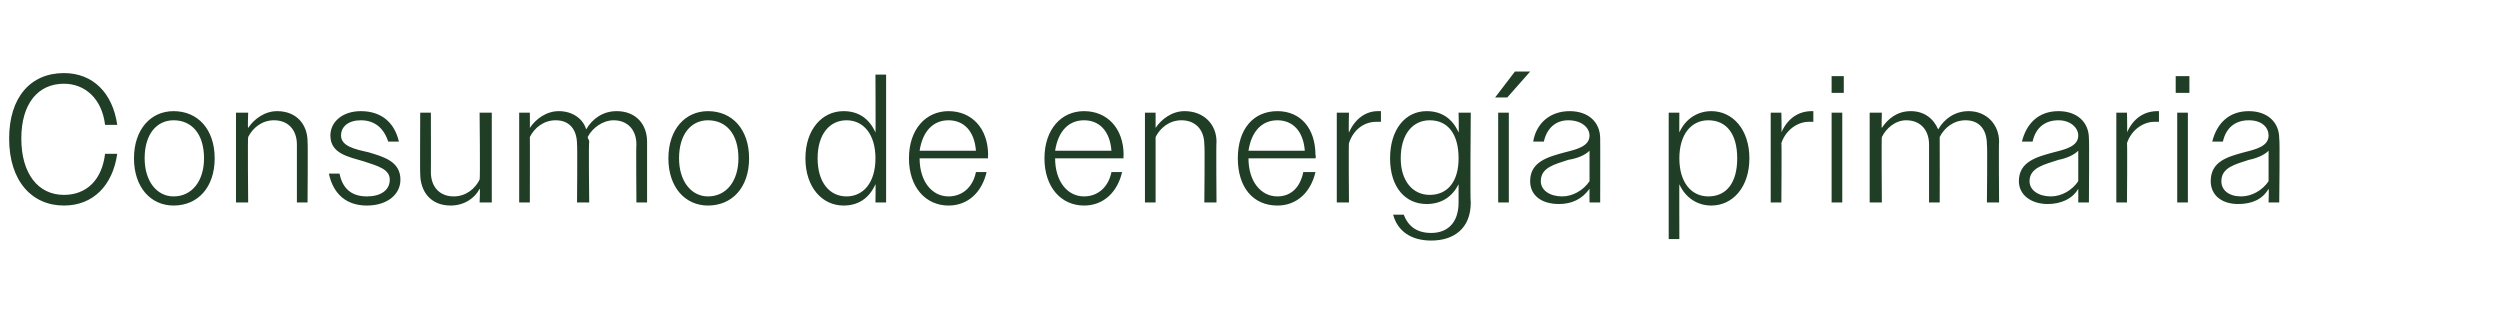 <?xml version="1.0" standalone="no"?><!DOCTYPE svg PUBLIC "-//W3C//DTD SVG 1.1//EN" "http://www.w3.org/Graphics/SVG/1.1/DTD/svg11.dtd"><svg xmlns="http://www.w3.org/2000/svg" version="1.1" width="164.2px" height="21.2px" viewBox="0 -1 164.2 21.2" style="top:-1px">  <desc>Consumo de energ a primaria</desc>  <defs/>  <g id="Polygon132365">    <path d="M 6.9 7.2 C 6.7 5.5 5.6 4.5 4.2 4.5 C 2.5 4.5 1.4 5.8 1.4 8.1 C 1.4 10.4 2.5 11.8 4.2 11.8 C 5.7 11.8 6.7 10.8 6.9 9.1 C 6.9 9.1 7.7 9.1 7.7 9.1 C 7.4 11.2 6.1 12.5 4.2 12.5 C 2.1 12.5 0.6 10.9 0.6 8.1 C 0.6 5.4 2 3.8 4.2 3.8 C 6.1 3.8 7.4 5.1 7.7 7.2 C 7.7 7.2 6.9 7.2 6.9 7.2 Z M 8.8 9.4 C 8.8 7.5 9.9 6.3 11.4 6.3 C 13 6.3 14.1 7.5 14.1 9.4 C 14.1 11.3 13 12.5 11.4 12.5 C 9.9 12.5 8.8 11.3 8.8 9.4 Z M 9.5 9.4 C 9.5 10.9 10.3 11.9 11.4 11.9 C 12.6 11.9 13.4 10.9 13.4 9.4 C 13.4 7.8 12.6 6.9 11.4 6.9 C 10.3 6.9 9.5 7.8 9.5 9.4 Z M 15.5 6.4 L 16.3 6.4 C 16.3 6.4 16.26 7.43 16.3 7.4 C 16.7 6.8 17.4 6.3 18.2 6.3 C 19.5 6.3 20.2 7.2 20.2 8.3 C 20.23 8.34 20.2 12.3 20.2 12.3 L 19.5 12.3 C 19.5 12.3 19.5 8.47 19.5 8.5 C 19.5 7.5 18.9 6.9 18 6.9 C 17.2 6.9 16.6 7.4 16.3 8 C 16.26 7.97 16.3 12.3 16.3 12.3 L 15.5 12.3 L 15.5 6.4 Z M 21.6 10.4 C 21.6 10.4 22.3 10.4 22.3 10.4 C 22.5 11.4 23.1 11.9 24.1 11.9 C 25 11.9 25.6 11.5 25.6 10.8 C 25.6 10.1 24.8 9.9 23.9 9.6 C 22.9 9.3 21.7 9.1 21.7 7.9 C 21.7 7 22.5 6.3 23.7 6.3 C 25 6.3 25.9 7 26.2 8.3 C 26.2 8.3 25.5 8.3 25.5 8.3 C 25.2 7.4 24.6 6.9 23.7 6.9 C 22.9 6.9 22.4 7.3 22.4 7.9 C 22.4 8.6 23.3 8.8 24.2 9 C 25.2 9.3 26.3 9.6 26.3 10.8 C 26.3 11.8 25.4 12.5 24.1 12.5 C 22.8 12.5 21.9 11.8 21.6 10.4 Z M 27.6 10.4 C 27.58 10.43 27.6 6.4 27.6 6.4 L 28.3 6.4 C 28.3 6.4 28.31 10.31 28.3 10.3 C 28.3 11.3 28.9 11.9 29.8 11.9 C 30.6 11.9 31.2 11.4 31.5 10.8 C 31.55 10.8 31.5 6.4 31.5 6.4 L 32.3 6.4 L 32.3 12.3 L 31.5 12.3 C 31.5 12.3 31.55 11.35 31.5 11.4 C 31.2 12 30.5 12.5 29.6 12.5 C 28.3 12.5 27.6 11.6 27.6 10.4 Z M 34.1 6.4 L 34.8 6.4 C 34.8 6.4 34.81 7.43 34.8 7.4 C 35.2 6.8 35.9 6.3 36.7 6.3 C 37.6 6.3 38.3 6.8 38.5 7.5 C 38.9 6.8 39.6 6.3 40.5 6.3 C 41.8 6.3 42.5 7.2 42.5 8.3 C 42.5 8.34 42.5 12.3 42.5 12.3 L 41.8 12.3 C 41.8 12.3 41.77 8.47 41.8 8.5 C 41.8 7.5 41.2 6.9 40.3 6.9 C 39.6 6.9 38.9 7.4 38.6 8 C 38.6 8.1 38.7 8.2 38.7 8.3 C 38.65 8.34 38.7 12.3 38.7 12.3 L 37.9 12.3 C 37.9 12.3 37.93 8.47 37.9 8.5 C 37.9 7.5 37.4 6.9 36.5 6.9 C 35.7 6.9 35.1 7.4 34.8 8 C 34.81 7.97 34.8 12.3 34.8 12.3 L 34.1 12.3 L 34.1 6.4 Z M 43.9 9.4 C 43.9 7.5 45 6.3 46.5 6.3 C 48.1 6.3 49.2 7.5 49.2 9.4 C 49.2 11.3 48.1 12.5 46.5 12.5 C 45 12.5 43.9 11.3 43.9 9.4 Z M 44.6 9.4 C 44.6 10.9 45.4 11.9 46.5 11.9 C 47.7 11.9 48.5 10.9 48.5 9.4 C 48.5 7.8 47.7 6.9 46.5 6.9 C 45.4 6.9 44.6 7.8 44.6 9.4 Z M 57.5 11.1 C 57.1 12 56.4 12.5 55.4 12.5 C 54 12.5 52.9 11.3 52.9 9.4 C 52.9 7.5 54 6.3 55.4 6.3 C 56.4 6.3 57.1 6.8 57.5 7.7 C 57.52 7.72 57.5 3.9 57.5 3.9 L 58.2 3.9 L 58.2 12.3 L 57.5 12.3 C 57.5 12.3 57.52 11.06 57.5 11.1 Z M 53.7 9.4 C 53.7 11 54.5 11.9 55.6 11.9 C 56.7 11.9 57.5 11 57.5 9.4 C 57.5 7.8 56.7 6.9 55.6 6.9 C 54.5 6.9 53.7 7.8 53.7 9.4 Z M 59.7 9.4 C 59.7 7.5 60.8 6.3 62.3 6.3 C 63.8 6.3 64.9 7.4 64.9 9.2 C 64.87 9.22 64.9 9.4 64.9 9.4 L 60.4 9.4 C 60.4 9.4 60.39 9.4 60.4 9.4 C 60.4 10.9 61.2 11.9 62.3 11.9 C 63.2 11.9 63.9 11.3 64.1 10.3 C 64.1 10.3 64.8 10.3 64.8 10.3 C 64.5 11.6 63.6 12.5 62.3 12.5 C 60.8 12.5 59.7 11.3 59.7 9.4 Z M 60.4 8.9 C 60.4 8.9 64.1 8.9 64.1 8.9 C 64 7.6 63.3 6.9 62.3 6.9 C 61.3 6.9 60.6 7.6 60.4 8.9 Z M 68.6 9.4 C 68.6 7.5 69.7 6.3 71.2 6.3 C 72.7 6.3 73.8 7.4 73.8 9.2 C 73.77 9.22 73.8 9.4 73.8 9.4 L 69.3 9.4 C 69.3 9.4 69.3 9.4 69.3 9.4 C 69.3 10.9 70.1 11.9 71.2 11.9 C 72.1 11.9 72.8 11.3 73 10.3 C 73 10.3 73.7 10.3 73.7 10.3 C 73.4 11.6 72.5 12.5 71.2 12.5 C 69.7 12.5 68.6 11.3 68.6 9.4 Z M 69.3 8.9 C 69.3 8.9 73 8.9 73 8.9 C 72.9 7.6 72.2 6.9 71.2 6.9 C 70.2 6.9 69.5 7.6 69.3 8.9 Z M 75.2 6.4 L 75.9 6.4 C 75.9 6.4 75.9 7.43 75.9 7.4 C 76.3 6.8 77 6.3 77.8 6.3 C 79.1 6.3 79.9 7.2 79.9 8.3 C 79.87 8.34 79.9 12.3 79.9 12.3 L 79.1 12.3 C 79.1 12.3 79.14 8.47 79.1 8.5 C 79.1 7.5 78.5 6.9 77.6 6.9 C 76.8 6.9 76.2 7.4 75.9 8 C 75.9 7.97 75.9 12.3 75.9 12.3 L 75.2 12.3 L 75.2 6.4 Z M 81.3 9.4 C 81.3 7.5 82.3 6.3 83.9 6.3 C 85.4 6.3 86.4 7.4 86.4 9.2 C 86.45 9.22 86.4 9.4 86.4 9.4 L 82 9.4 C 82 9.4 81.97 9.4 82 9.4 C 82 10.9 82.8 11.9 83.9 11.9 C 84.8 11.9 85.4 11.3 85.6 10.3 C 85.6 10.3 86.4 10.3 86.4 10.3 C 86.1 11.6 85.2 12.5 83.9 12.5 C 82.3 12.5 81.3 11.3 81.3 9.4 Z M 82 8.9 C 82 8.9 85.7 8.9 85.7 8.9 C 85.6 7.6 84.9 6.9 83.9 6.9 C 82.9 6.9 82.2 7.6 82 8.9 Z M 87.8 6.4 L 88.6 6.4 C 88.6 6.4 88.57 7.74 88.6 7.7 C 89 6.8 89.7 6.3 90.5 6.3 C 90.6 6.3 90.6 6.3 90.7 6.3 C 90.7 6.3 90.7 7 90.7 7 C 90.6 7 90.5 7 90.4 7 C 89.6 7 88.9 7.5 88.6 8.4 C 88.57 8.38 88.6 12.3 88.6 12.3 L 87.8 12.3 L 87.8 6.4 Z M 91.5 13.1 C 91.5 13.1 92.2 13.1 92.2 13.1 C 92.5 13.9 93.1 14.3 94 14.3 C 95.1 14.3 95.8 13.6 95.8 12.3 C 95.8 12.3 95.8 11.1 95.8 11.1 C 95.4 11.9 94.7 12.4 93.7 12.4 C 92.3 12.4 91.3 11.3 91.3 9.4 C 91.3 7.5 92.3 6.3 93.7 6.3 C 94.7 6.3 95.4 6.8 95.8 7.7 C 95.83 7.68 95.8 6.4 95.8 6.4 L 96.6 6.4 C 96.6 6.4 96.55 12.25 96.6 12.3 C 96.6 14 95.5 14.8 94 14.8 C 92.7 14.8 91.8 14.2 91.5 13.1 Z M 92 9.4 C 92 10.9 92.8 11.8 93.9 11.8 C 95.1 11.8 95.8 10.9 95.8 9.4 C 95.8 7.8 95.1 6.9 93.9 6.9 C 92.8 6.9 92 7.8 92 9.4 Z M 98.4 6.4 L 99.1 6.4 L 99.1 12.3 L 98.4 12.3 L 98.4 6.4 Z M 99.5 3.7 L 100.5 3.7 L 99 5.4 L 98.2 5.4 L 99.5 3.7 Z M 100.5 10.9 C 100.5 9.6 101.7 9.3 102.8 9 C 103.6 8.8 104.4 8.6 104.4 7.9 C 104.4 7.4 103.9 6.9 103 6.9 C 102.2 6.9 101.6 7.4 101.4 8.3 C 101.4 8.3 100.7 8.3 100.7 8.3 C 100.9 7.1 101.8 6.3 103.1 6.3 C 104.3 6.3 105.1 7 105.1 8.1 C 105.11 8.09 105.1 12.3 105.1 12.3 L 104.4 12.3 C 104.4 12.3 104.39 11.42 104.4 11.4 C 103.9 12.1 103.2 12.4 102.4 12.4 C 101.2 12.4 100.5 11.8 100.5 10.9 Z M 102.6 11.9 C 103.3 11.9 104 11.5 104.4 10.9 C 104.4 10.9 104.4 8.9 104.4 8.9 C 104.1 9.2 103.6 9.4 103 9.5 C 102.1 9.8 101.2 10 101.2 10.9 C 101.2 11.5 101.8 11.9 102.6 11.9 Z M 109.6 6.4 L 110.3 6.4 C 110.3 6.4 110.29 7.72 110.3 7.7 C 110.7 6.8 111.5 6.3 112.4 6.3 C 113.8 6.3 114.9 7.5 114.9 9.4 C 114.9 11.3 113.8 12.5 112.4 12.5 C 111.5 12.5 110.7 12 110.3 11.1 C 110.29 11.06 110.3 14.7 110.3 14.7 L 109.6 14.7 L 109.6 6.4 Z M 114.1 9.4 C 114.1 7.8 113.4 6.9 112.2 6.9 C 111.1 6.9 110.3 7.8 110.3 9.4 C 110.3 11 111.1 11.9 112.2 11.9 C 113.4 11.9 114.1 11 114.1 9.4 Z M 116.3 6.4 L 117 6.4 C 117 6.4 117.03 7.74 117 7.7 C 117.4 6.8 118.1 6.3 119 6.3 C 119 6.3 119.1 6.3 119.1 6.3 C 119.1 6.3 119.1 7 119.1 7 C 119 7 118.9 7 118.8 7 C 118.1 7 117.3 7.5 117 8.4 C 117.03 8.38 117 12.3 117 12.3 L 116.3 12.3 L 116.3 6.4 Z M 120.3 4 L 121.1 4 L 121.1 5.1 L 120.3 5.1 L 120.3 4 Z M 120.3 6.4 L 121 6.4 L 121 12.3 L 120.3 12.3 L 120.3 6.4 Z M 122.8 6.4 L 123.6 6.4 C 123.6 6.4 123.57 7.43 123.6 7.4 C 124 6.8 124.6 6.3 125.5 6.3 C 126.4 6.3 127 6.8 127.3 7.5 C 127.7 6.8 128.4 6.3 129.3 6.3 C 130.5 6.3 131.3 7.2 131.3 8.3 C 131.27 8.34 131.3 12.3 131.3 12.3 L 130.5 12.3 C 130.5 12.3 130.54 8.47 130.5 8.5 C 130.5 7.5 130 6.9 129.1 6.9 C 128.3 6.9 127.7 7.4 127.4 8 C 127.4 8.1 127.4 8.2 127.4 8.3 C 127.41 8.34 127.4 12.3 127.4 12.3 L 126.7 12.3 C 126.7 12.3 126.7 8.47 126.7 8.5 C 126.7 7.5 126.1 6.9 125.2 6.9 C 124.5 6.9 123.9 7.4 123.6 8 C 123.57 7.97 123.6 12.3 123.6 12.3 L 122.8 12.3 L 122.8 6.4 Z M 132.6 10.9 C 132.6 9.6 133.8 9.3 134.9 9 C 135.7 8.8 136.5 8.6 136.5 7.9 C 136.5 7.4 136 6.9 135.2 6.9 C 134.3 6.9 133.7 7.4 133.5 8.3 C 133.5 8.3 132.8 8.3 132.8 8.3 C 133.1 7.1 133.9 6.3 135.2 6.3 C 136.4 6.3 137.2 7 137.2 8.1 C 137.23 8.09 137.2 12.3 137.2 12.3 L 136.5 12.3 C 136.5 12.3 136.51 11.42 136.5 11.4 C 136.1 12.1 135.3 12.4 134.5 12.4 C 133.4 12.4 132.6 11.8 132.6 10.9 Z M 134.7 11.9 C 135.4 11.9 136.1 11.5 136.5 10.9 C 136.5 10.9 136.5 8.9 136.5 8.9 C 136.2 9.2 135.7 9.4 135.2 9.5 C 134.3 9.8 133.3 10 133.3 10.9 C 133.3 11.5 133.9 11.9 134.7 11.9 Z M 139 6.4 L 139.7 6.4 C 139.7 6.4 139.73 7.74 139.7 7.7 C 140.1 6.8 140.8 6.3 141.7 6.3 C 141.7 6.3 141.8 6.3 141.8 6.3 C 141.8 6.3 141.8 7 141.8 7 C 141.7 7 141.6 7 141.5 7 C 140.8 7 140 7.5 139.7 8.4 C 139.73 8.38 139.7 12.3 139.7 12.3 L 139 12.3 L 139 6.4 Z M 142.9 4 L 143.8 4 L 143.8 5.1 L 142.9 5.1 L 142.9 4 Z M 143 6.4 L 143.7 6.4 L 143.7 12.3 L 143 12.3 L 143 6.4 Z M 145.2 10.9 C 145.2 9.6 146.3 9.3 147.4 9 C 148.2 8.8 149 8.6 149 7.9 C 149 7.4 148.6 6.9 147.7 6.9 C 146.8 6.9 146.2 7.4 146 8.3 C 146 8.3 145.3 8.3 145.3 8.3 C 145.6 7.1 146.4 6.3 147.7 6.3 C 148.9 6.3 149.7 7 149.7 8.1 C 149.75 8.09 149.7 12.3 149.7 12.3 L 149 12.3 C 149 12.3 149.03 11.42 149 11.4 C 148.6 12.1 147.9 12.4 147 12.4 C 145.9 12.4 145.2 11.8 145.2 10.9 Z M 147.2 11.9 C 147.9 11.9 148.6 11.5 149 10.9 C 149 10.9 149 8.9 149 8.9 C 148.7 9.2 148.2 9.4 147.7 9.5 C 146.8 9.8 145.9 10 145.9 10.9 C 145.9 11.5 146.4 11.9 147.2 11.9 Z " stroke="none" fill="#203d26"/>  </g></svg>